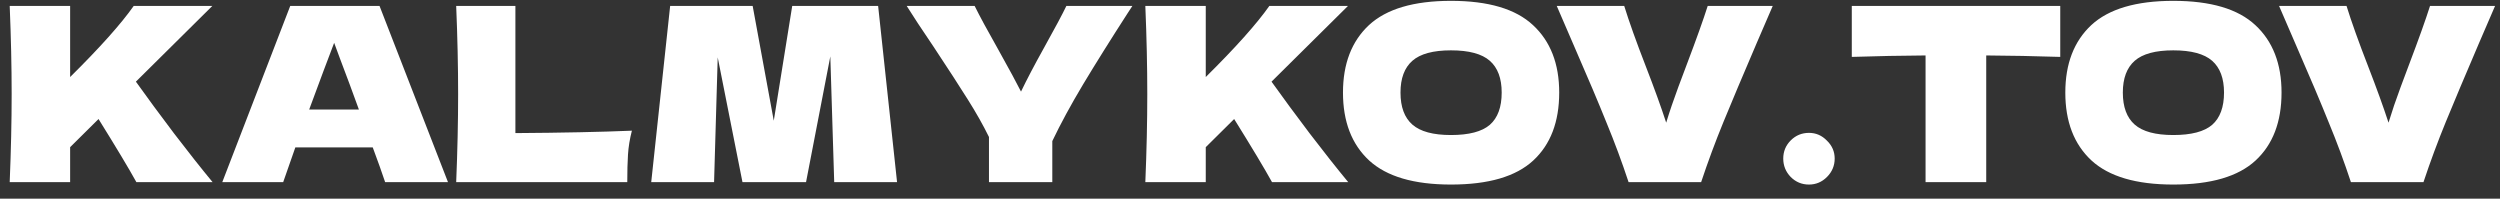 <?xml version="1.0" encoding="UTF-8"?> <svg xmlns="http://www.w3.org/2000/svg" width="151" height="12" viewBox="0 0 151 12" fill="none"><rect x="0" y="0" width="151" height="12" fill="#333333" stroke="none"/> <path d="M8.237 11C7.778 10.169 7.016 8.899 5.951 7.189L4.236 8.889V11H0.586C0.664 9.104 0.704 7.331 0.704 5.679C0.704 4.028 0.664 2.254 0.586 0.359H4.236V4.653C6.034 2.875 7.314 1.443 8.076 0.359H12.825L8.208 4.932C8.892 5.889 9.659 6.93 10.509 8.054C11.369 9.178 12.146 10.16 12.84 11H8.237ZM23.262 11C23.076 10.443 22.827 9.744 22.514 8.904H17.838L17.105 11H13.426L17.53 0.359H22.924L27.058 11H23.262ZM21.678 6.617C21.307 5.591 20.926 4.565 20.535 3.539L20.183 2.587C19.841 3.476 19.338 4.819 18.674 6.617H21.678ZM31.13 8.039C33.964 8.02 36.309 7.971 38.166 7.893C38.039 8.391 37.96 8.87 37.931 9.329C37.902 9.788 37.887 10.345 37.887 11H27.554C27.632 9.104 27.671 7.331 27.671 5.679C27.671 4.028 27.632 2.254 27.554 0.359H31.13V8.039ZM53.039 0.359L54.182 11H50.386L50.151 3.407L48.685 11H44.845L43.35 3.466L43.13 11H39.334L40.477 0.359H45.461L46.736 7.292L47.85 0.359H53.039ZM68.396 0.359L68.118 0.784C67.072 2.406 66.173 3.842 65.421 5.093C64.678 6.334 64.058 7.477 63.559 8.523V11H59.734V8.274C59.372 7.541 58.947 6.788 58.459 6.016C57.97 5.235 57.276 4.165 56.377 2.807C55.674 1.771 55.136 0.955 54.765 0.359H58.869C59.162 0.955 59.641 1.839 60.305 3.012C60.97 4.204 61.424 5.044 61.669 5.533C62.011 4.819 62.47 3.945 63.046 2.909C63.721 1.697 64.175 0.847 64.409 0.359H68.396ZM76.829 11C76.37 10.169 75.608 8.899 74.543 7.189L72.828 8.889V11H69.178C69.257 9.104 69.296 7.331 69.296 5.679C69.296 4.028 69.257 2.254 69.178 0.359H72.828V4.653C74.626 2.875 75.906 1.443 76.668 0.359H81.417L76.8 4.932C77.484 5.889 78.251 6.93 79.101 8.054C79.961 9.178 80.738 10.16 81.432 11H76.829ZM87.639 11.147C85.401 11.147 83.754 10.663 82.699 9.695C81.644 8.718 81.116 7.35 81.116 5.591C81.116 3.852 81.639 2.494 82.684 1.517C83.74 0.54 85.391 0.051 87.639 0.051C89.896 0.051 91.547 0.54 92.593 1.517C93.648 2.494 94.176 3.852 94.176 5.591C94.176 7.36 93.653 8.728 92.608 9.695C91.562 10.663 89.906 11.147 87.639 11.147ZM87.639 8.156C88.723 8.156 89.505 7.951 89.984 7.541C90.463 7.121 90.702 6.471 90.702 5.591C90.702 4.732 90.463 4.091 89.984 3.671C89.505 3.251 88.723 3.041 87.639 3.041C86.564 3.041 85.787 3.251 85.308 3.671C84.829 4.091 84.59 4.732 84.59 5.591C84.59 6.461 84.829 7.106 85.308 7.526C85.787 7.946 86.564 8.156 87.639 8.156ZM107.073 0.359L106.105 2.601C105.255 4.585 104.586 6.173 104.097 7.365C103.609 8.557 103.159 9.769 102.749 11H98.366C97.966 9.788 97.521 8.591 97.033 7.409C96.554 6.217 95.909 4.692 95.098 2.836C94.961 2.523 94.604 1.697 94.028 0.359H98.103C98.396 1.307 98.831 2.523 99.407 4.008C99.915 5.318 100.326 6.451 100.638 7.409C100.843 6.735 101.088 6.016 101.371 5.254C101.664 4.482 101.84 4.013 101.899 3.847C102.466 2.352 102.881 1.189 103.145 0.359H107.073ZM109.262 11.147C108.832 11.147 108.465 10.995 108.162 10.692C107.859 10.38 107.708 10.008 107.708 9.578C107.708 9.148 107.859 8.782 108.162 8.479C108.465 8.176 108.832 8.025 109.262 8.025C109.682 8.025 110.043 8.181 110.346 8.494C110.659 8.796 110.815 9.158 110.815 9.578C110.815 10.008 110.659 10.38 110.346 10.692C110.043 10.995 109.682 11.147 109.262 11.147ZM124.439 3.437C122.905 3.388 121.414 3.359 119.968 3.349V11H116.304V3.349C114.848 3.359 113.363 3.388 111.848 3.437V0.359H124.439V3.437ZM131.267 11.147C129.03 11.147 127.383 10.663 126.328 9.695C125.272 8.718 124.745 7.35 124.745 5.591C124.745 3.852 125.268 2.494 126.313 1.517C127.368 0.54 129.02 0.051 131.267 0.051C133.525 0.051 135.176 0.54 136.222 1.517C137.277 2.494 137.805 3.852 137.805 5.591C137.805 7.36 137.282 8.728 136.236 9.695C135.191 10.663 133.534 11.147 131.267 11.147ZM131.267 8.156C132.352 8.156 133.134 7.951 133.613 7.541C134.091 7.121 134.331 6.471 134.331 5.591C134.331 4.732 134.091 4.091 133.613 3.671C133.134 3.251 132.352 3.041 131.267 3.041C130.192 3.041 129.416 3.251 128.937 3.671C128.458 4.091 128.219 4.732 128.219 5.591C128.219 6.461 128.458 7.106 128.937 7.526C129.416 7.946 130.192 8.156 131.267 8.156ZM150.702 0.359L149.734 2.601C148.884 4.585 148.215 6.173 147.726 7.365C147.238 8.557 146.788 9.769 146.378 11H141.995C141.594 9.788 141.15 8.591 140.661 7.409C140.182 6.217 139.537 4.692 138.726 2.836C138.59 2.523 138.233 1.697 137.656 0.359H141.731C142.024 1.307 142.459 2.523 143.036 4.008C143.544 5.318 143.954 6.451 144.267 7.409C144.472 6.735 144.716 6.016 145 5.254C145.293 4.482 145.469 4.013 145.527 3.847C146.094 2.352 146.51 1.189 146.773 0.359H150.702Z" fill="white"></path> </svg> 